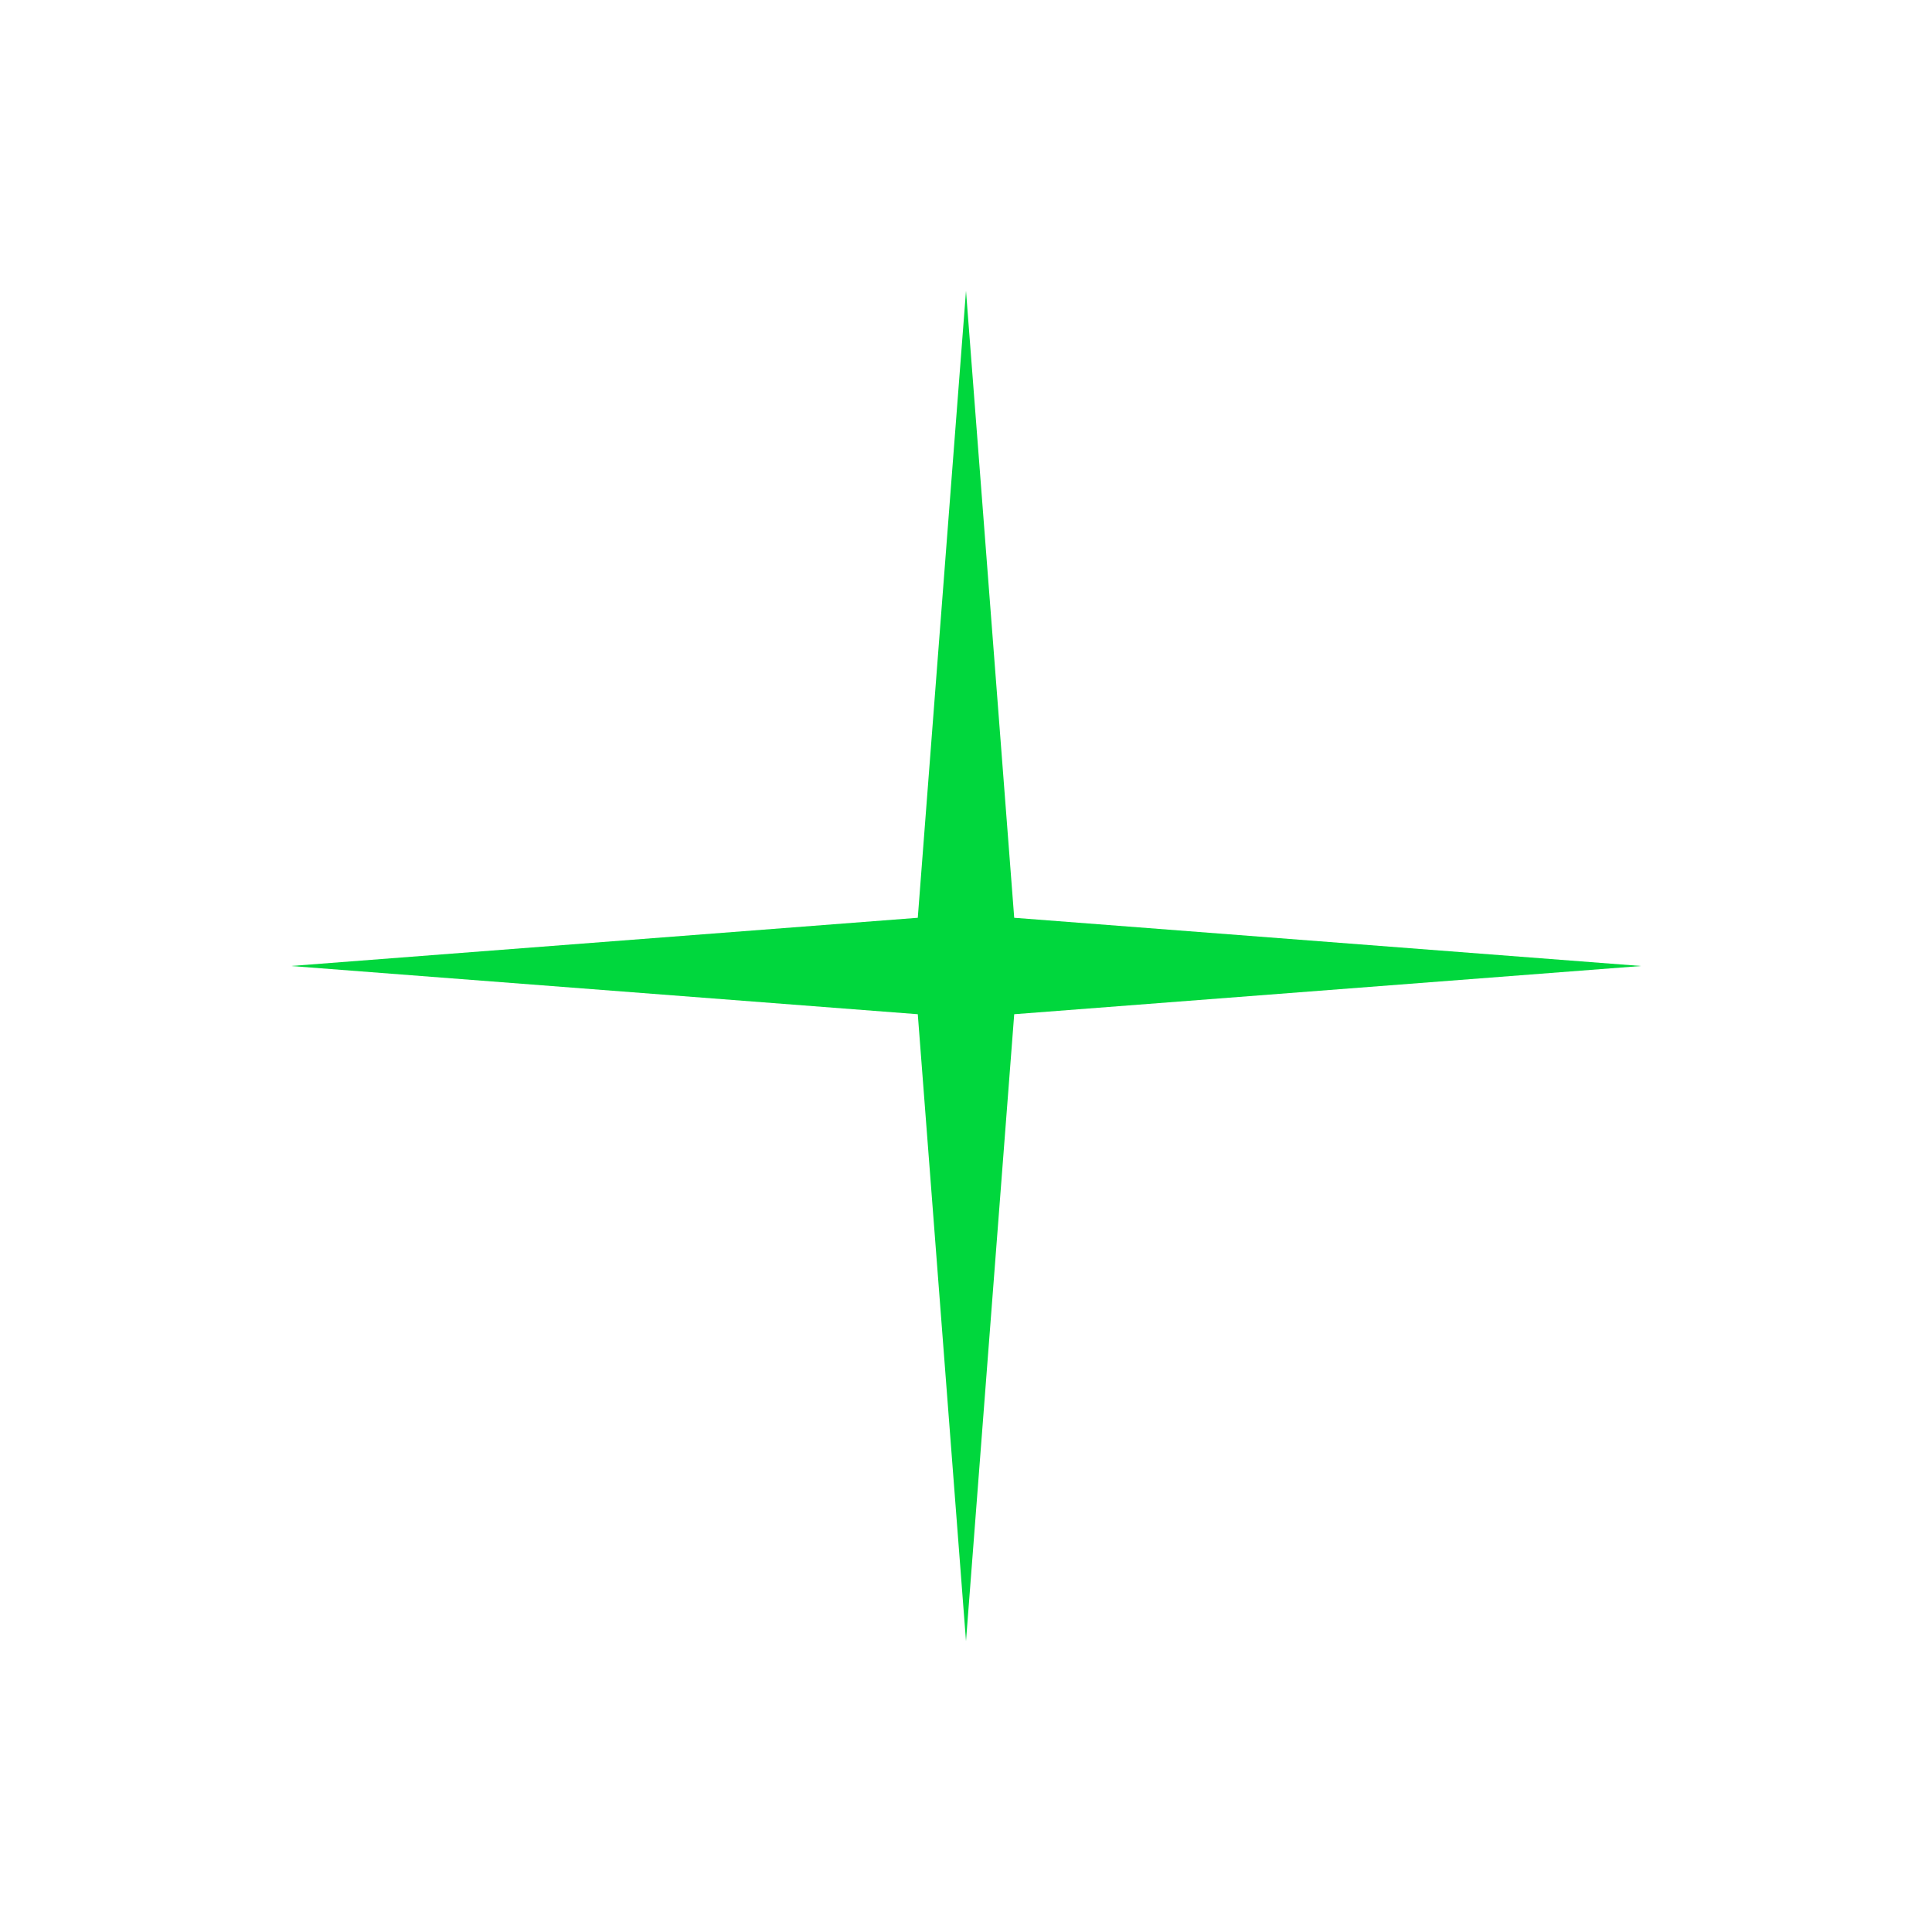 <?xml version="1.0" encoding="UTF-8"?> <svg xmlns="http://www.w3.org/2000/svg" width="93" height="93" viewBox="0 0 93 93" fill="none"> <g filter="url(#filter0_d_380_1320)"> <path d="M46.5 14L48.821 44.179L79 46.5L48.821 48.821L46.5 79L44.179 48.821L14 46.5L44.179 44.179L46.5 14Z" fill="#00D73D"></path> </g> <defs> <filter id="filter0_d_380_1320" x="0" y="0" width="93" height="93" filterUnits="userSpaceOnUse" color-interpolation-filters="sRGB"> <feFlood flood-opacity="0" result="BackgroundImageFix"></feFlood> <feColorMatrix in="SourceAlpha" type="matrix" values="0 0 0 0 0 0 0 0 0 0 0 0 0 0 0 0 0 0 127 0" result="hardAlpha"></feColorMatrix> <feOffset></feOffset> <feGaussianBlur stdDeviation="7"></feGaussianBlur> <feComposite in2="hardAlpha" operator="out"></feComposite> <feColorMatrix type="matrix" values="0 0 0 0 0 0 0 0 0 0.843 0 0 0 0 0.239 0 0 0 1 0"></feColorMatrix> <feBlend mode="normal" in2="BackgroundImageFix" result="effect1_dropShadow_380_1320"></feBlend> <feBlend mode="normal" in="SourceGraphic" in2="effect1_dropShadow_380_1320" result="shape"></feBlend> </filter> </defs> </svg> 